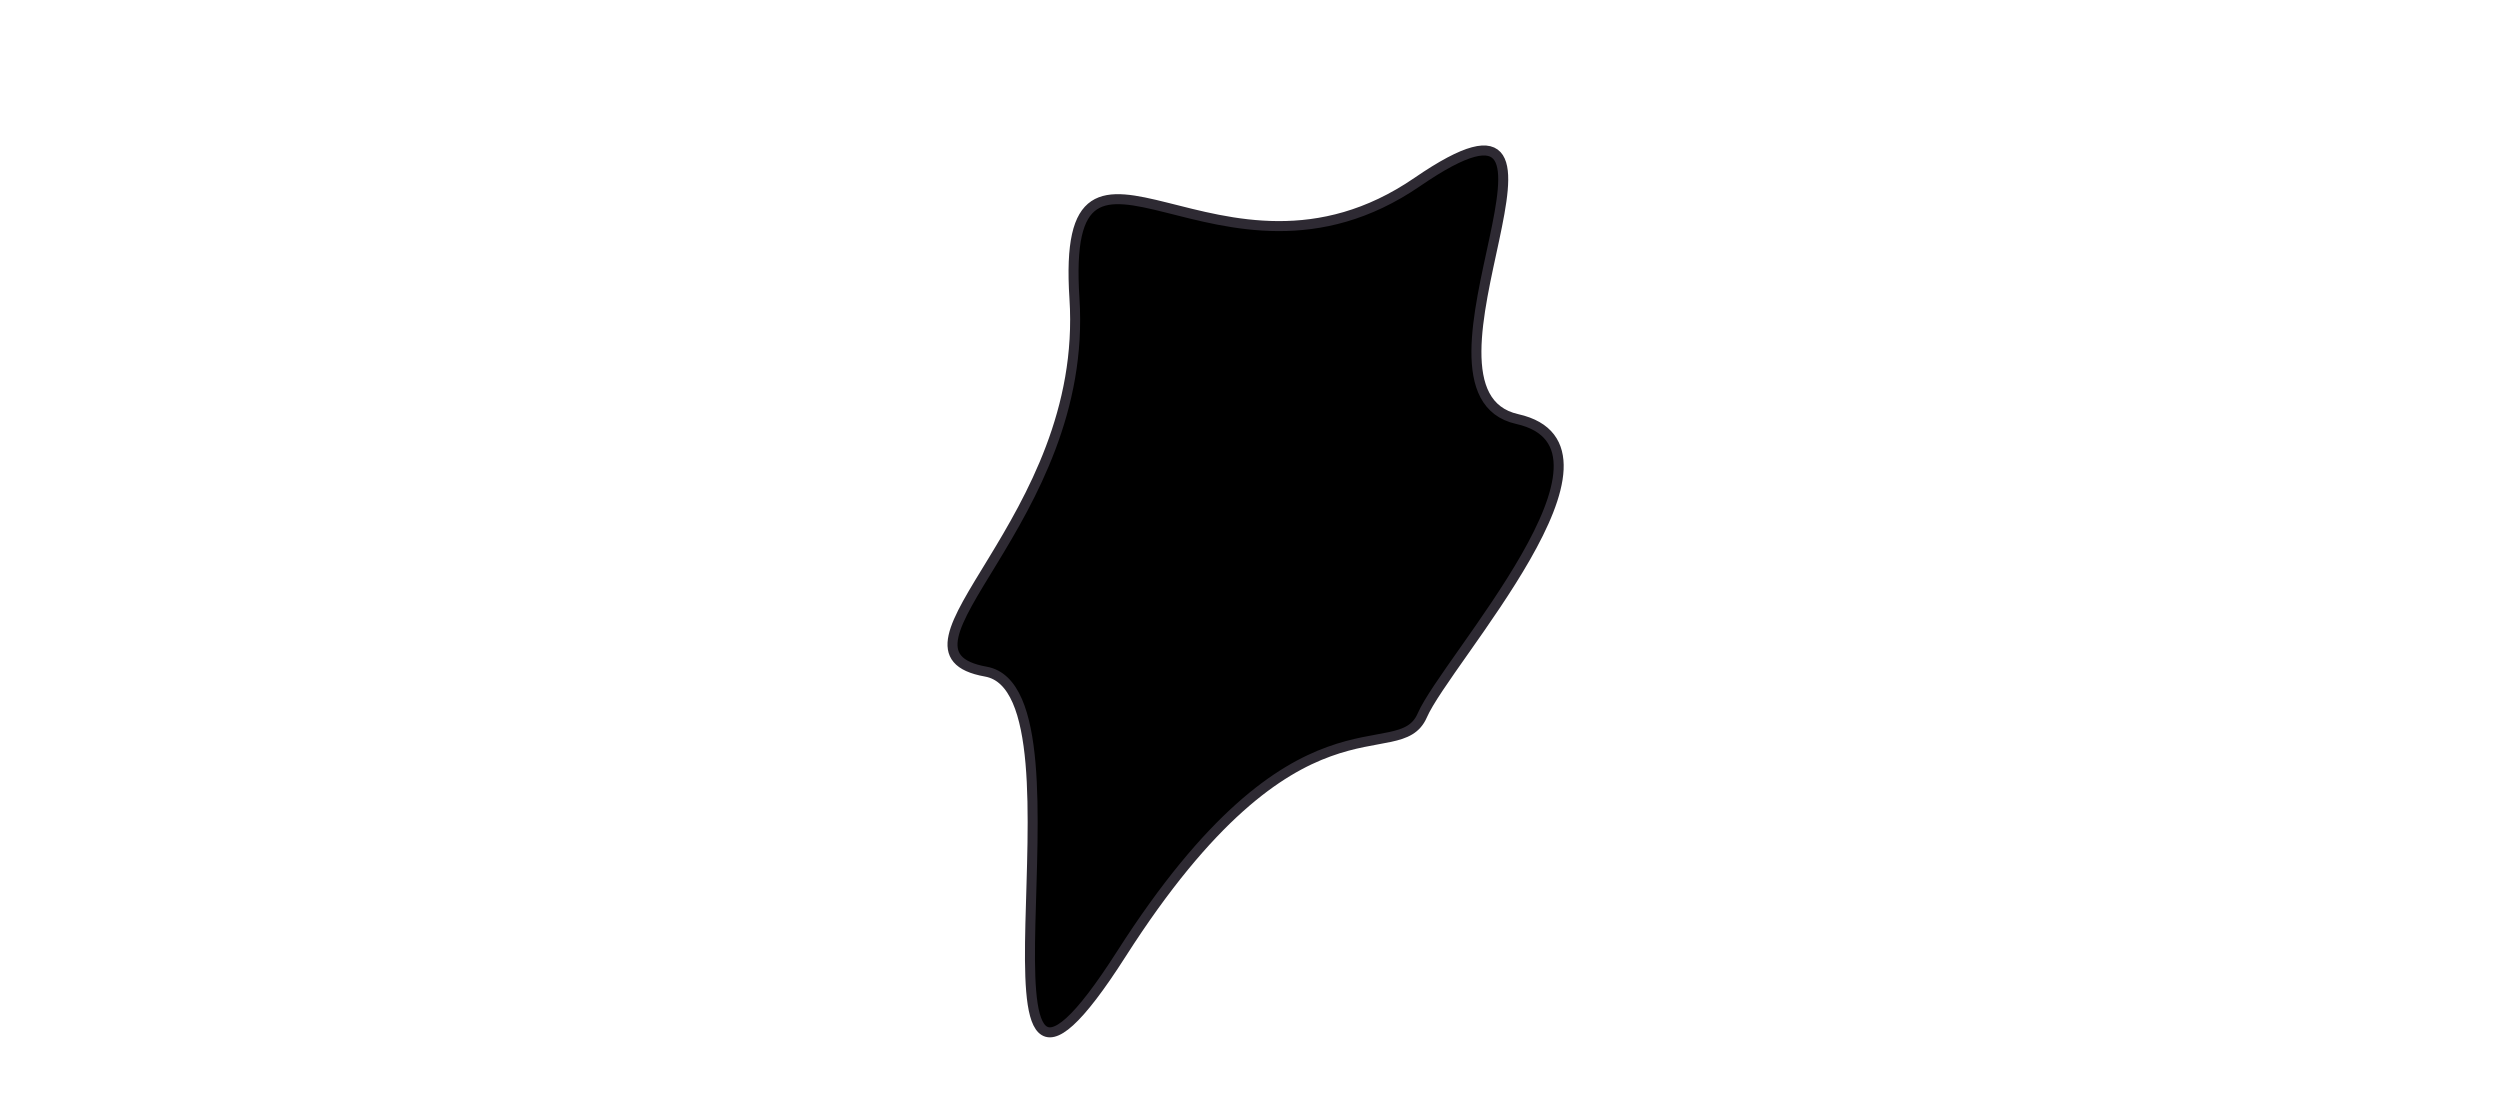 <?xml version="1.0" encoding="utf-8"?><svg id="svgResult" version="1.1" xmlns="http://www.w3.org/2000/svg" viewBox="0 0 1000 440"><g><path id="blob" d="M 606.857,167.613 C 657.041,178.857 578.503,264.106 568.92,286.14 S 519.239,270.984 448.616,381.46 S 440.098,276.814 394.351,268.654 S 435.574,208.601 429.783,119.404 S 487.789,127.081 566.91,72.8 S 556.673,156.369 606.857,167.613" stroke="#2E2A33" fill="black" fill-opacity="1" stroke-width="4" stroke-linecap="round"></path></g></svg>